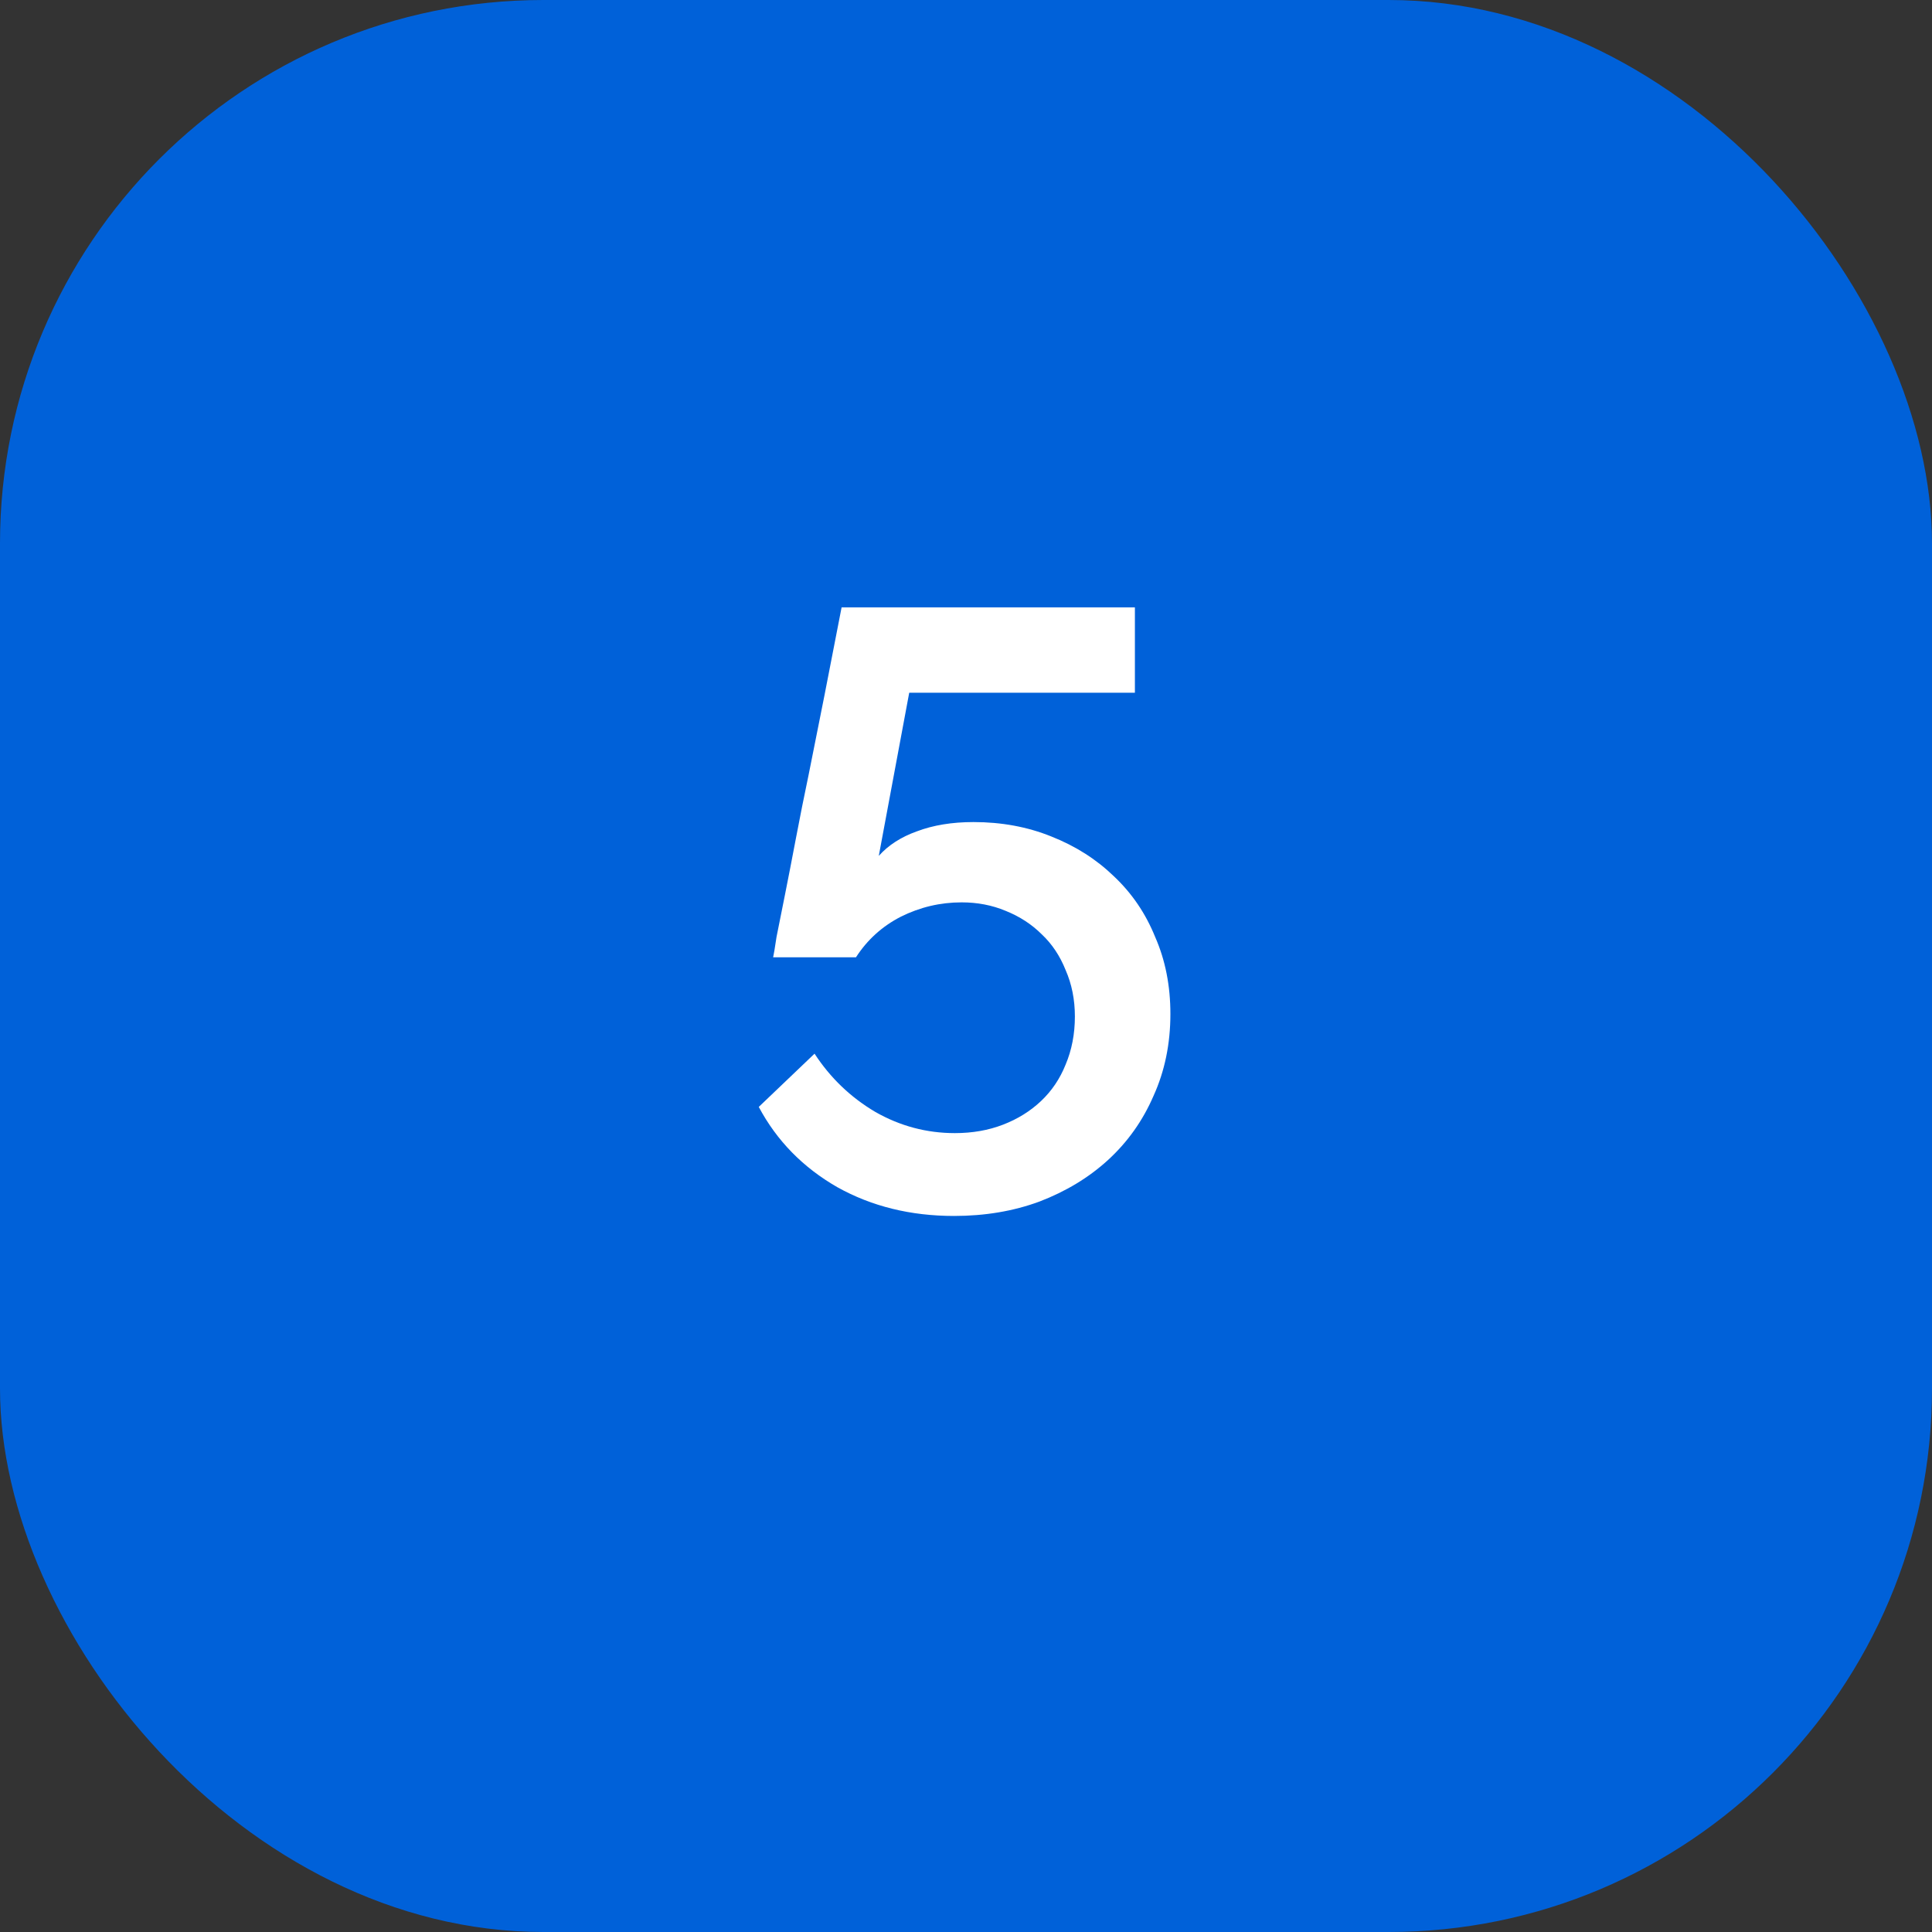 <svg width="64" height="64" viewBox="0 0 64 64" fill="none" xmlns="http://www.w3.org/2000/svg">
<rect x="0" y="0" width="64" height="64" fill="#333333" stroke="none"/>
<rect width="64" height="64" rx="18" fill="#0061D9"/>
<path d="M32.247 27.232C33.18 27.232 34.039 27.391 34.823 27.708C35.626 28.025 36.316 28.464 36.895 29.024C37.492 29.584 37.95 30.256 38.267 31.04C38.603 31.805 38.771 32.655 38.771 33.588C38.771 34.577 38.584 35.483 38.211 36.304C37.856 37.125 37.352 37.835 36.699 38.432C36.064 39.011 35.308 39.468 34.431 39.804C33.572 40.121 32.63 40.28 31.603 40.28C30.166 40.28 28.878 39.963 27.739 39.328C26.6 38.675 25.732 37.788 25.135 36.668L26.983 34.904C27.506 35.707 28.178 36.351 28.999 36.836C29.82 37.303 30.698 37.536 31.631 37.536C32.21 37.536 32.742 37.443 33.227 37.256C33.712 37.069 34.132 36.808 34.487 36.472C34.842 36.136 35.112 35.735 35.299 35.268C35.504 34.783 35.607 34.251 35.607 33.672C35.607 33.112 35.504 32.599 35.299 32.132C35.112 31.665 34.851 31.273 34.515 30.956C34.179 30.62 33.778 30.359 33.311 30.172C32.863 29.985 32.378 29.892 31.855 29.892C31.146 29.892 30.474 30.051 29.839 30.368C29.223 30.685 28.728 31.133 28.355 31.712H25.611C25.63 31.637 25.667 31.413 25.723 31.04C25.798 30.667 25.891 30.2 26.003 29.64C26.115 29.08 26.236 28.455 26.367 27.764C26.498 27.073 26.638 26.373 26.787 25.664C27.123 24.003 27.487 22.155 27.879 20.12H37.595V22.948H30.119L29.111 28.352C29.428 27.997 29.848 27.727 30.371 27.54C30.912 27.335 31.538 27.232 32.247 27.232Z" fill="white"/>
</svg>
